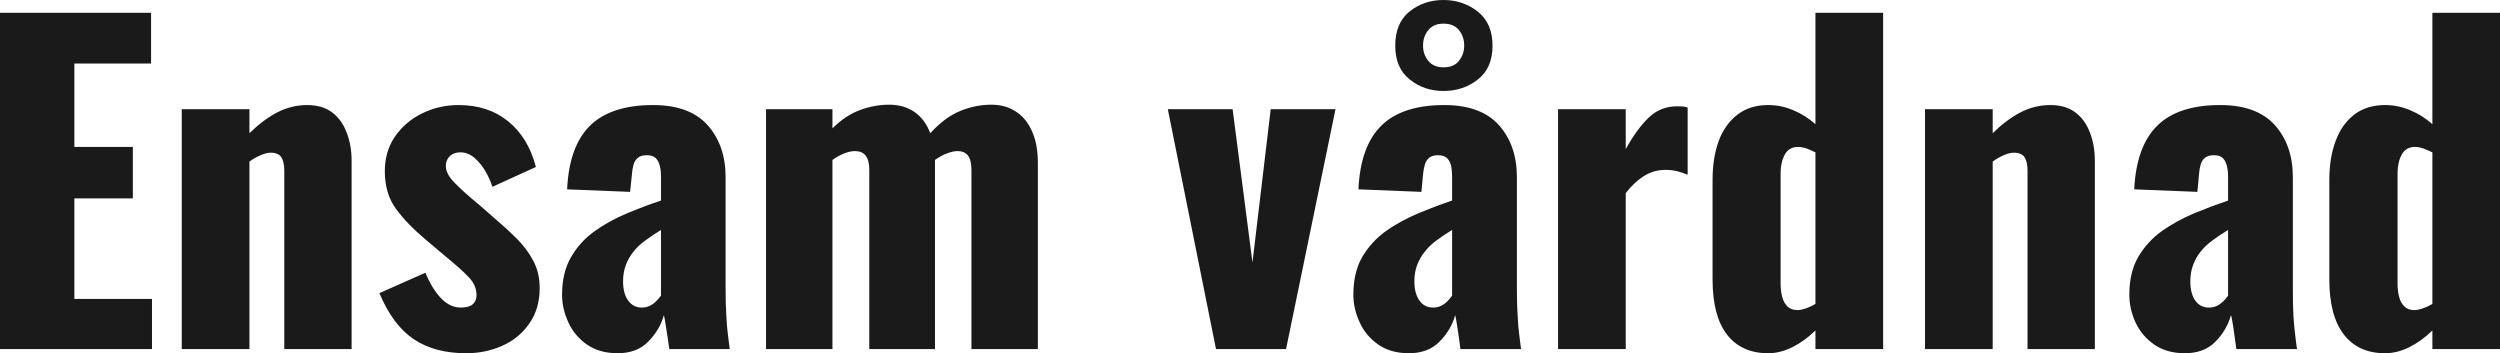 <?xml version="1.0" encoding="UTF-8" standalone="yes"?>
<svg xmlns="http://www.w3.org/2000/svg" width="138.506" height="19.573" viewBox="0 0 138.506 19.573" fill="rgb(26, 26, 26)">
  <path d="M8.42 19.34L0 19.34L0 0.71L8.37 0.71L8.37 3.52L4.12 3.52L4.12 8.14L7.36 8.14L7.36 10.99L4.12 10.99L4.12 16.56L8.42 16.56L8.42 19.34ZM13.82 19.34L10.07 19.34L10.07 6.05L13.82 6.05L13.82 7.38Q14.56 6.65 15.35 6.23Q16.15 5.82 17.02 5.82L17.02 5.82Q17.85 5.82 18.39 6.22Q18.93 6.62 19.20 7.33Q19.48 8.03 19.48 8.92L19.48 8.92L19.48 19.34L15.75 19.34L15.75 9.45Q15.75 8.97 15.59 8.72Q15.43 8.46 15.00 8.46L15.00 8.46Q14.77 8.46 14.46 8.59Q14.14 8.72 13.82 8.95L13.82 8.95L13.82 19.34ZM25.83 19.57L25.83 19.57Q24.08 19.57 22.92 18.79Q21.76 18.01 21.02 16.24L21.02 16.24L23.57 15.11Q23.94 16.01 24.44 16.53Q24.93 17.04 25.53 17.04L25.53 17.04Q25.97 17.04 26.19 16.86Q26.40 16.68 26.40 16.35L26.40 16.35Q26.40 15.82 26.00 15.39Q25.60 14.95 24.56 14.10L24.56 14.10L23.60 13.29Q22.54 12.40 21.93 11.56Q21.32 10.72 21.32 9.48L21.32 9.48Q21.32 8.39 21.88 7.57Q22.45 6.74 23.39 6.28Q24.33 5.82 25.41 5.82L25.41 5.82Q27.05 5.82 28.15 6.72Q29.26 7.61 29.69 9.25L29.69 9.25L27.28 10.35Q27.14 9.91 26.89 9.48Q26.63 9.04 26.28 8.74Q25.92 8.44 25.51 8.44L25.51 8.44Q25.14 8.44 24.92 8.65Q24.70 8.86 24.70 9.20L24.70 9.20Q24.70 9.64 25.20 10.14Q25.69 10.65 26.56 11.36L26.56 11.36L27.51 12.19Q28.08 12.67 28.63 13.22Q29.19 13.78 29.54 14.44Q29.90 15.11 29.90 15.96L29.90 15.96Q29.90 17.11 29.32 17.93Q28.75 18.75 27.82 19.16Q26.89 19.57 25.83 19.57ZM34.22 19.57L34.22 19.57Q33.21 19.57 32.52 19.09Q31.83 18.61 31.49 17.86Q31.14 17.11 31.14 16.33L31.14 16.33Q31.14 15.09 31.64 14.24Q32.13 13.39 32.94 12.81Q33.74 12.24 34.71 11.83Q35.67 11.43 36.62 11.11L36.62 11.11L36.62 9.78Q36.62 9.43 36.55 9.17Q36.48 8.90 36.32 8.75Q36.16 8.60 35.83 8.60L35.83 8.60Q35.51 8.60 35.34 8.74Q35.17 8.88 35.10 9.12Q35.03 9.36 35.01 9.66L35.01 9.66L34.91 10.63L31.42 10.49Q31.53 8.10 32.69 6.96Q33.86 5.82 36.18 5.82L36.18 5.82Q38.20 5.82 39.20 6.93Q40.20 8.05 40.20 9.82L40.20 9.82L40.20 16.03Q40.20 16.86 40.24 17.48Q40.27 18.10 40.33 18.56Q40.39 19.02 40.43 19.34L40.43 19.34L37.08 19.34Q37.01 18.81 36.91 18.19Q36.82 17.57 36.78 17.46L36.78 17.46Q36.55 18.29 35.91 18.93Q35.28 19.57 34.22 19.57ZM35.56 17.04L35.56 17.04Q35.79 17.04 35.98 16.95Q36.18 16.86 36.34 16.70Q36.50 16.54 36.62 16.38L36.62 16.38L36.62 12.74Q36.16 13.02 35.77 13.31Q35.37 13.59 35.10 13.94Q34.82 14.28 34.67 14.69Q34.52 15.09 34.52 15.59L34.52 15.59Q34.52 16.26 34.80 16.65Q35.08 17.04 35.56 17.04ZM46.12 19.34L42.44 19.34L42.44 6.05L46.12 6.05L46.12 7.11Q46.85 6.39 47.64 6.10Q48.44 5.80 49.27 5.80L49.27 5.80Q50.07 5.80 50.66 6.20Q51.24 6.60 51.54 7.38L51.54 7.38Q52.33 6.51 53.19 6.15Q54.05 5.80 54.92 5.80L54.92 5.80Q55.71 5.80 56.28 6.18Q56.86 6.55 57.18 7.28Q57.50 8.00 57.50 9.02L57.50 9.02L57.50 19.34L53.82 19.34L53.82 9.41Q53.82 8.86 53.62 8.61Q53.43 8.37 53.04 8.37L53.04 8.37Q52.81 8.37 52.46 8.50Q52.12 8.63 51.80 8.86L51.80 8.86Q51.80 8.90 51.80 8.94Q51.80 8.97 51.80 9.02L51.80 9.02L51.80 19.34L48.16 19.34L48.16 9.41Q48.16 8.86 47.95 8.61Q47.75 8.37 47.36 8.37L47.36 8.37Q47.10 8.37 46.77 8.50Q46.44 8.63 46.12 8.86L46.12 8.86L46.12 19.34ZM71.25 19.34L67.37 19.34L64.70 6.05L68.29 6.05L69.39 14.54L70.40 6.05L73.99 6.05L71.25 19.34ZM78.06 19.57L78.06 19.57Q77.05 19.57 76.36 19.09Q75.67 18.61 75.33 17.86Q74.98 17.11 74.98 16.33L74.98 16.33Q74.98 15.09 75.47 14.24Q75.97 13.39 76.77 12.81Q77.58 12.24 78.55 11.83Q79.51 11.43 80.45 11.11L80.45 11.11L80.45 9.78Q80.45 9.43 80.39 9.17Q80.32 8.90 80.16 8.75Q79.99 8.60 79.67 8.60L79.67 8.60Q79.35 8.60 79.18 8.74Q79.01 8.88 78.94 9.12Q78.87 9.36 78.84 9.66L78.84 9.66L78.75 10.63L75.26 10.49Q75.37 8.10 76.53 6.96Q77.69 5.82 80.02 5.82L80.02 5.82Q82.04 5.82 83.04 6.93Q84.04 8.05 84.04 9.82L84.04 9.82L84.04 16.03Q84.04 16.86 84.08 17.48Q84.11 18.10 84.17 18.56Q84.23 19.02 84.27 19.34L84.27 19.34L80.91 19.34Q80.85 18.81 80.75 18.19Q80.66 17.57 80.62 17.46L80.62 17.46Q80.39 18.29 79.75 18.93Q79.12 19.57 78.06 19.57ZM79.40 17.04L79.40 17.04Q79.63 17.04 79.82 16.95Q80.02 16.86 80.18 16.70Q80.34 16.54 80.45 16.38L80.45 16.38L80.45 12.74Q79.99 13.02 79.60 13.31Q79.21 13.59 78.94 13.94Q78.66 14.28 78.51 14.69Q78.36 15.09 78.36 15.59L78.36 15.59Q78.36 16.26 78.64 16.65Q78.91 17.04 79.40 17.04ZM79.97 5.04L79.97 5.04Q78.89 5.04 78.10 4.40Q77.30 3.77 77.30 2.53L77.30 2.53Q77.30 1.27 78.10 0.63Q78.89 0 79.97 0L79.97 0Q81.05 0 81.87 0.64Q82.69 1.29 82.69 2.53L82.69 2.53Q82.69 3.77 81.88 4.40Q81.08 5.04 79.97 5.04ZM79.97 3.73L79.97 3.73Q80.55 3.73 80.83 3.37Q81.12 3.01 81.12 2.53L81.12 2.53Q81.12 2.02 80.83 1.67Q80.55 1.31 79.97 1.31L79.97 1.31Q79.42 1.31 79.13 1.67Q78.84 2.02 78.84 2.53L78.84 2.53Q78.84 3.01 79.13 3.37Q79.42 3.73 79.97 3.73ZM90.07 19.34L86.32 19.34L86.32 6.05L90.07 6.05L90.07 8.26Q90.71 7.11 91.36 6.50Q92.00 5.89 92.92 5.89L92.92 5.89Q93.10 5.89 93.24 5.90Q93.38 5.91 93.50 5.96L93.50 5.96L93.50 9.68Q93.24 9.57 92.93 9.49Q92.62 9.41 92.28 9.41L92.28 9.41Q91.63 9.41 91.08 9.75Q90.53 10.10 90.07 10.70L90.07 10.70L90.07 19.34ZM97.96 19.57L97.96 19.57Q96.49 19.57 95.68 18.54Q94.88 17.50 94.88 15.48L94.88 15.48L94.88 9.98Q94.88 8.74 95.22 7.81Q95.57 6.88 96.26 6.35Q96.95 5.82 97.96 5.82L97.96 5.82Q98.69 5.82 99.36 6.11Q100.03 6.39 100.58 6.88L100.58 6.88L100.58 0.71L104.33 0.71L104.33 19.34L100.58 19.34L100.58 18.31Q99.96 18.91 99.29 19.24Q98.62 19.57 97.96 19.57ZM99.59 17.18L99.59 17.18Q99.77 17.18 100.04 17.09Q100.30 17.00 100.58 16.84L100.58 16.84L100.58 8.44Q100.35 8.33 100.10 8.23Q99.84 8.14 99.61 8.14L99.61 8.14Q99.11 8.14 98.88 8.57Q98.65 8.99 98.65 9.59L98.65 9.59L98.65 15.71Q98.65 16.12 98.74 16.46Q98.83 16.79 99.04 16.99Q99.25 17.18 99.59 17.18ZM110.40 19.34L106.65 19.34L106.65 6.05L110.40 6.05L110.40 7.38Q111.14 6.65 111.93 6.23Q112.72 5.82 113.60 5.82L113.60 5.82Q114.43 5.82 114.97 6.22Q115.51 6.62 115.78 7.33Q116.06 8.03 116.06 8.92L116.06 8.92L116.06 19.34L112.33 19.34L112.33 9.45Q112.33 8.97 112.17 8.72Q112.01 8.46 111.57 8.46L111.57 8.46Q111.34 8.46 111.03 8.59Q110.72 8.72 110.40 8.95L110.40 8.95L110.40 19.34ZM121.05 19.57L121.05 19.57Q120.04 19.57 119.35 19.09Q118.66 18.61 118.31 17.86Q117.97 17.11 117.97 16.33L117.97 16.33Q117.97 15.09 118.46 14.24Q118.96 13.39 119.76 12.81Q120.57 12.24 121.53 11.83Q122.50 11.43 123.44 11.11L123.44 11.11L123.44 9.78Q123.44 9.43 123.37 9.17Q123.30 8.90 123.14 8.75Q122.98 8.60 122.66 8.60L122.66 8.60Q122.34 8.60 122.16 8.74Q121.99 8.88 121.92 9.12Q121.85 9.36 121.83 9.66L121.83 9.66L121.74 10.63L118.24 10.49Q118.36 8.10 119.52 6.96Q120.68 5.82 123.00 5.82L123.00 5.82Q125.03 5.82 126.03 6.93Q127.03 8.05 127.03 9.82L127.03 9.82L127.03 16.03Q127.03 16.86 127.06 17.48Q127.10 18.10 127.16 18.56Q127.21 19.02 127.26 19.34L127.26 19.34L123.90 19.34Q123.83 18.81 123.74 18.19Q123.65 17.57 123.60 17.46L123.60 17.46Q123.37 18.29 122.74 18.93Q122.11 19.57 121.05 19.57ZM122.38 17.04L122.38 17.04Q122.61 17.04 122.81 16.95Q123.00 16.86 123.17 16.70Q123.33 16.54 123.44 16.38L123.44 16.38L123.44 12.74Q122.98 13.02 122.59 13.31Q122.20 13.59 121.92 13.94Q121.65 14.28 121.50 14.69Q121.35 15.09 121.35 15.59L121.35 15.59Q121.35 16.26 121.62 16.65Q121.90 17.04 122.38 17.04ZM132.14 19.57L132.14 19.57Q130.66 19.57 129.86 18.54Q129.05 17.50 129.05 15.48L129.05 15.48L129.05 9.98Q129.05 8.74 129.40 7.81Q129.74 6.88 130.43 6.35Q131.12 5.82 132.14 5.82L132.14 5.82Q132.87 5.82 133.54 6.11Q134.21 6.39 134.76 6.88L134.76 6.88L134.76 0.71L138.51 0.71L138.51 19.34L134.76 19.34L134.76 18.31Q134.14 18.91 133.47 19.24Q132.80 19.57 132.14 19.57ZM133.77 17.18L133.77 17.18Q133.95 17.18 134.22 17.09Q134.48 17.00 134.76 16.84L134.76 16.84L134.76 8.44Q134.53 8.33 134.27 8.23Q134.02 8.14 133.79 8.14L133.79 8.14Q133.29 8.14 133.06 8.57Q132.83 8.99 132.83 9.59L132.83 9.59L132.83 15.71Q132.83 16.12 132.92 16.46Q133.01 16.79 133.22 16.99Q133.42 17.18 133.77 17.18Z"/>
</svg>